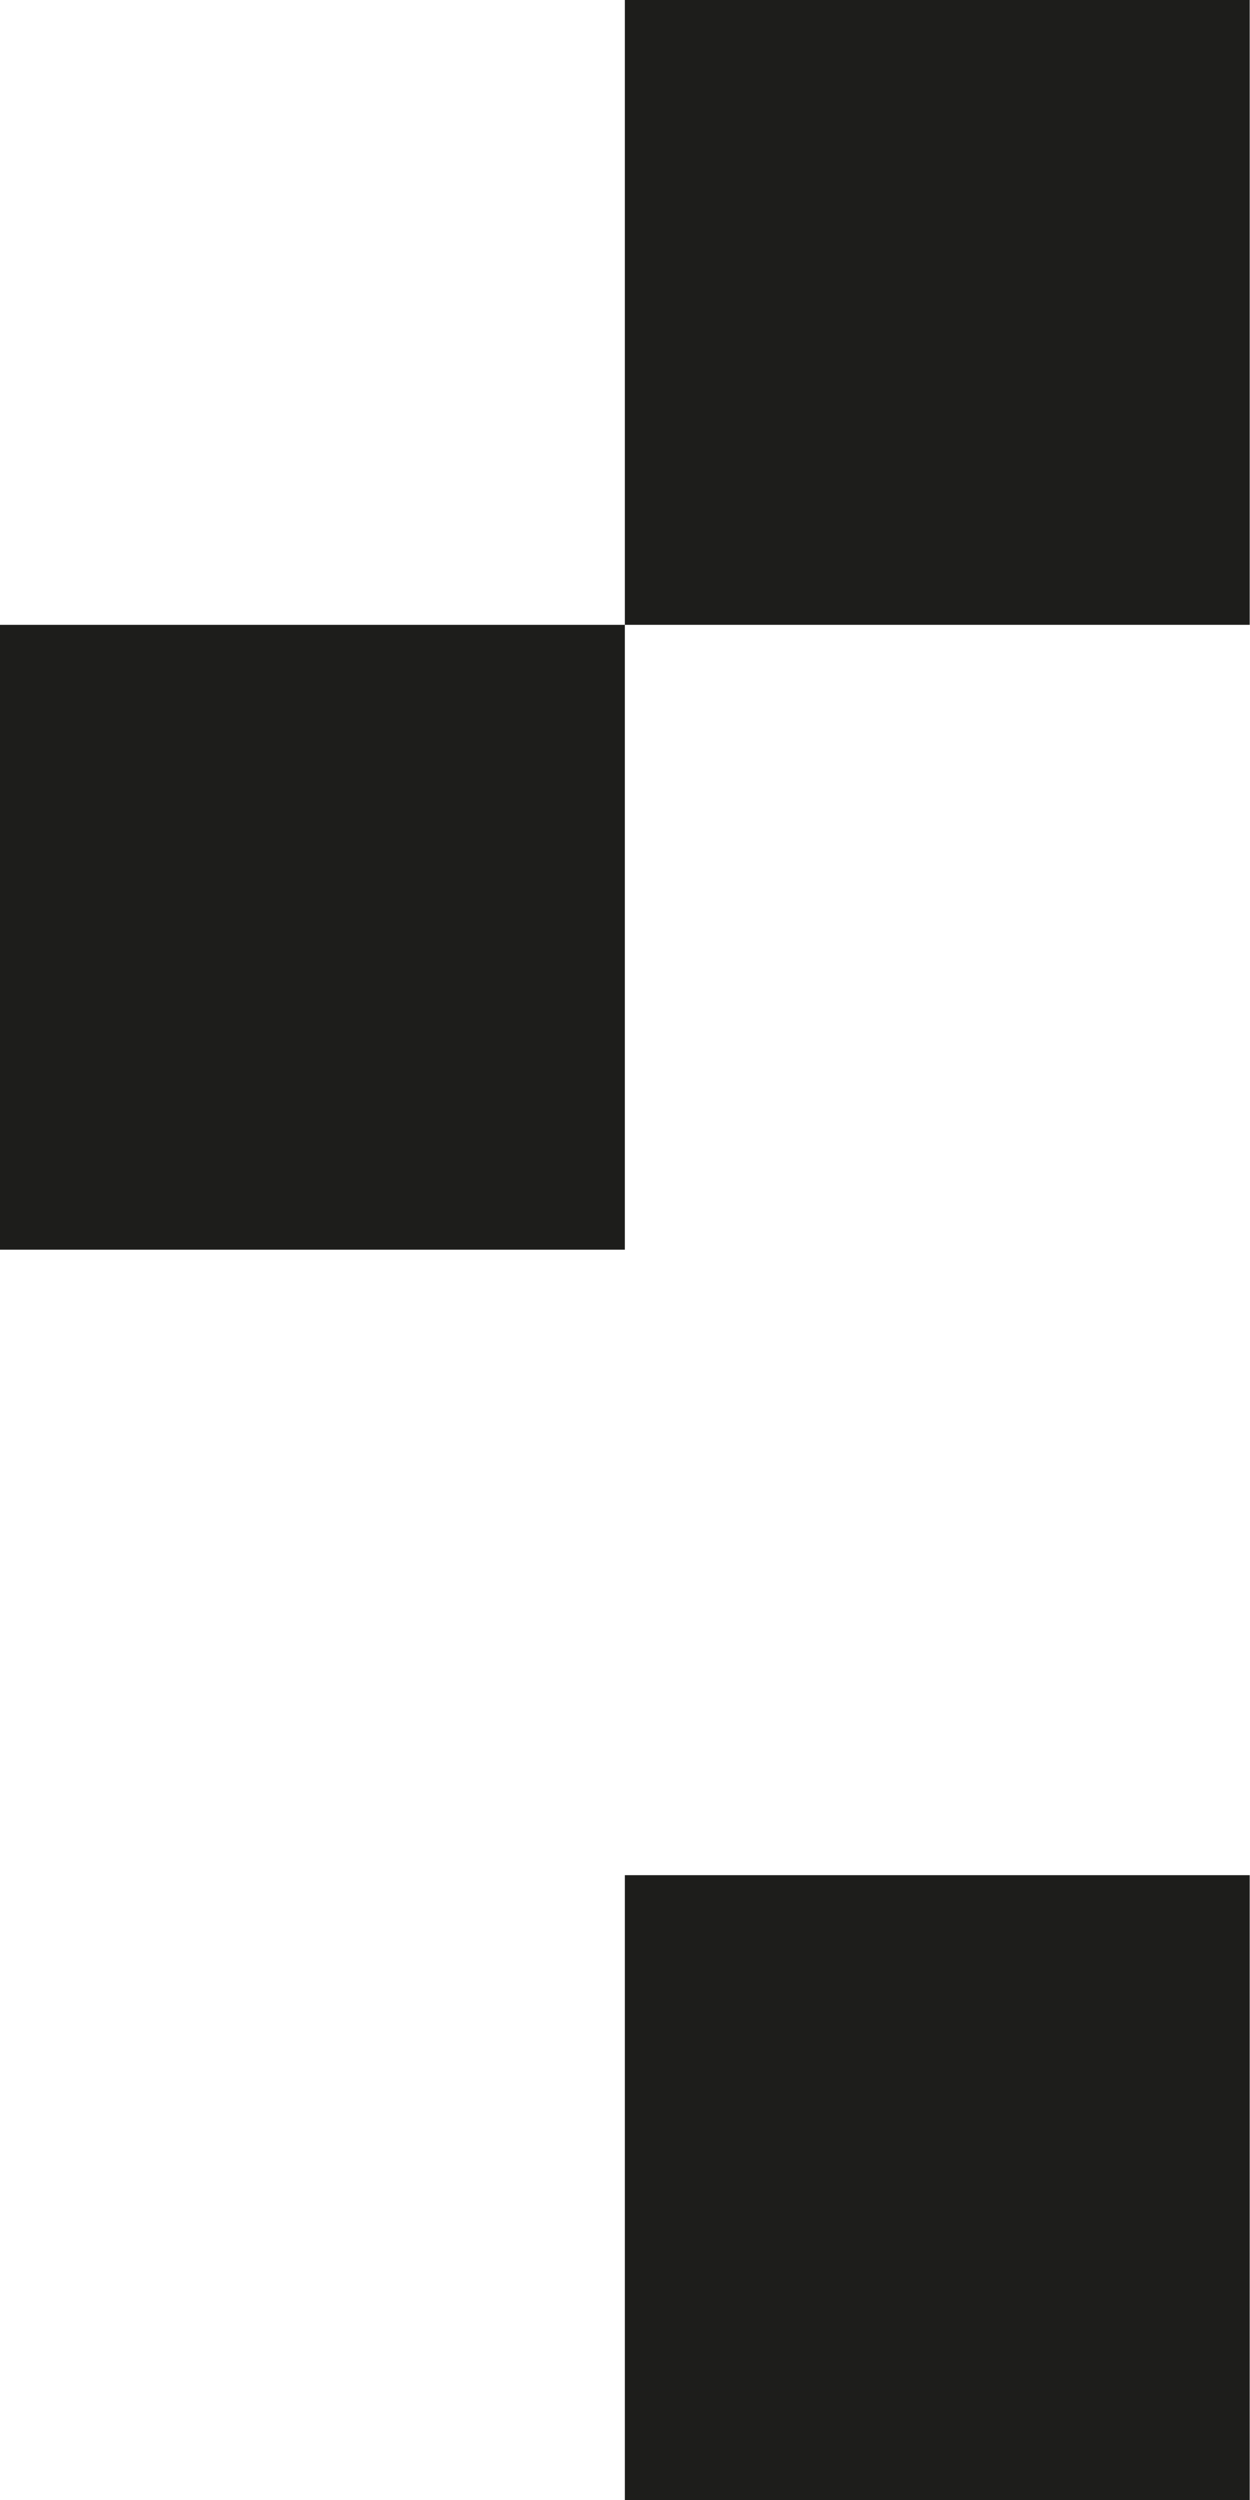 <svg xmlns="http://www.w3.org/2000/svg" id="uuid-2f6a899f-f915-4ddd-a311-73d32448e29f" viewBox="0 0 412.5 825"><defs><style>.uuid-4c531099-91ae-4268-bce0-035d3a8498d0{fill:#1d1d1b;stroke-width:0px;}</style></defs><path class="uuid-4c531099-91ae-4268-bce0-035d3a8498d0" d="M0,206.2h206.2v206.2H0v-206.2ZM206.2,825h206.2v-206.2h-206.2v206.2ZM206.2,0v206.2h206.2V0h-206.2Z"></path></svg>